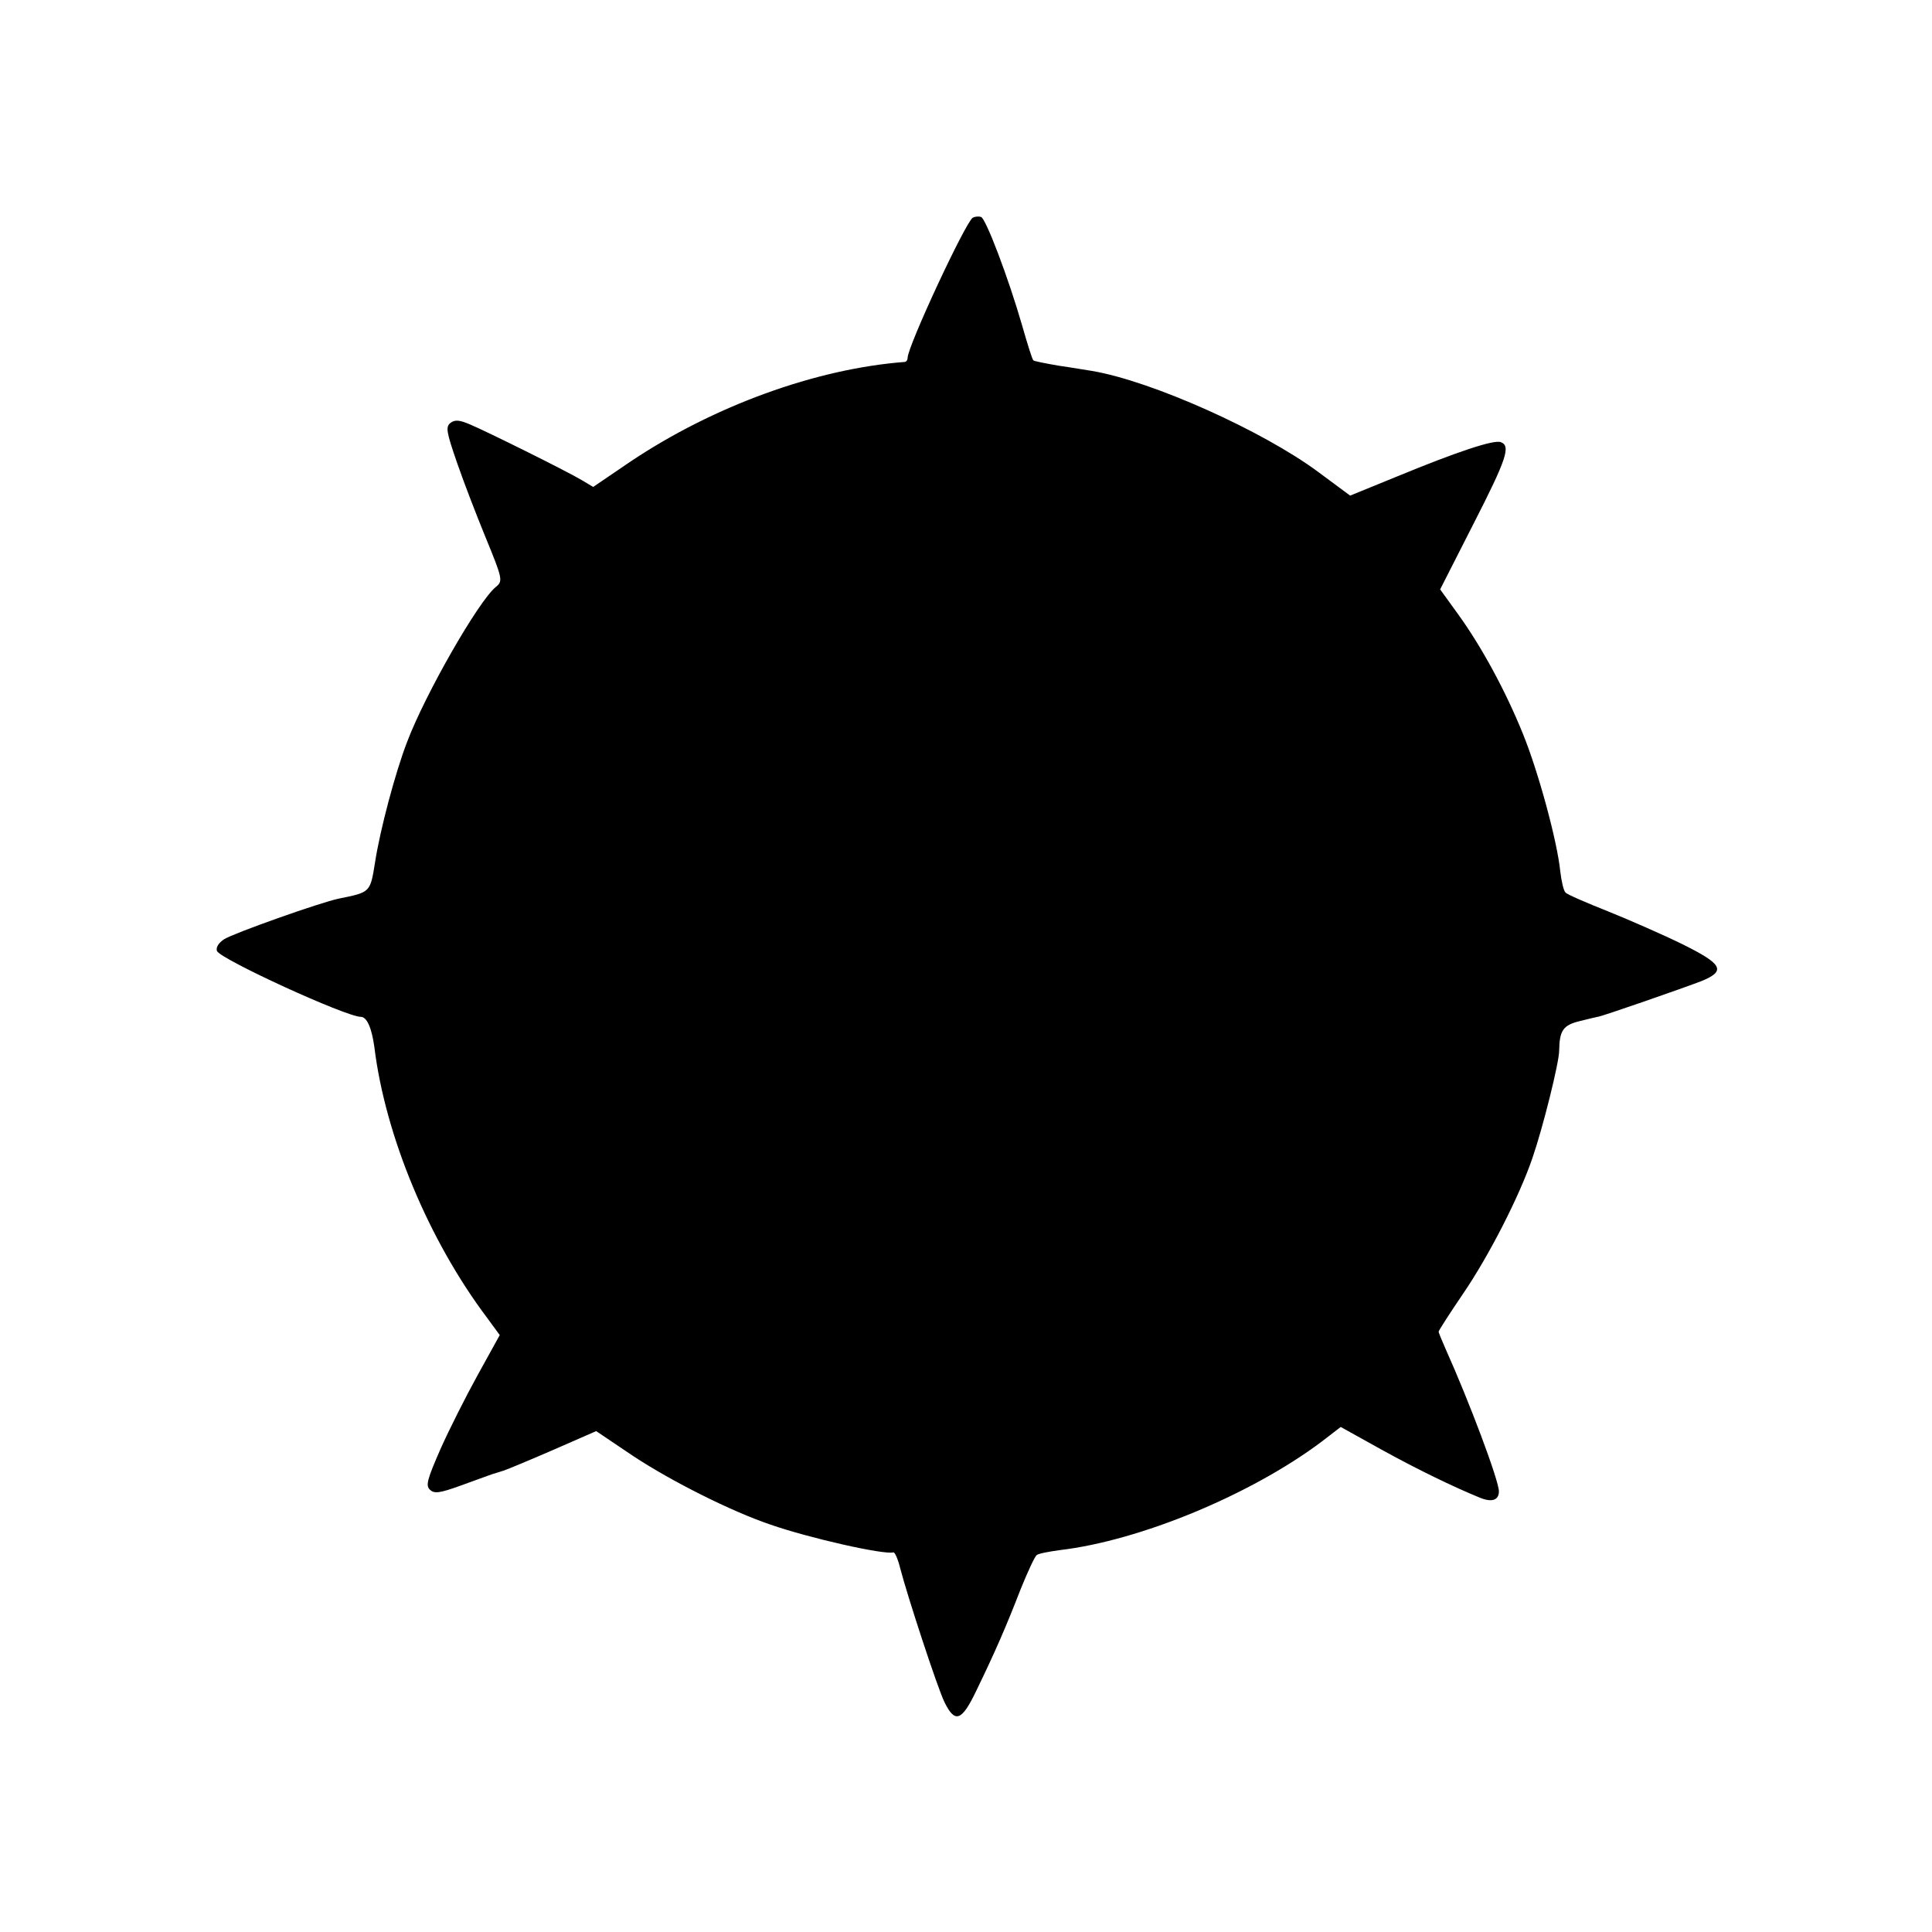 <?xml version="1.0" standalone="no"?>
<!DOCTYPE svg PUBLIC "-//W3C//DTD SVG 20010904//EN"
 "http://www.w3.org/TR/2001/REC-SVG-20010904/DTD/svg10.dtd">
<svg version="1.0" xmlns="http://www.w3.org/2000/svg"
 width="513pt" height="513pt" viewBox="0 0 513 513"
 preserveAspectRatio="xMidYMid meet">
<g transform="translate(0,513) scale(0.1,-0.1)"
fill="#000000" stroke="none">
<path d="M2583 4552 c-20 -13 -173 -342 -173 -372 0 -6 -3 -10 -7 -11 -237
-18 -508 -117 -728 -264 l-100 -68 -30 18 c-44 26 -254 130 -297 148 -28 12
-40 13 -52 4 -13 -11 -11 -23 18 -107 18 -52 52 -140 75 -196 46 -112 47 -117
27 -133 -46 -38 -187 -284 -235 -411 -31 -80 -72 -234 -85 -319 -13 -81 -12
-80 -96 -97 -49 -10 -280 -92 -305 -108 -15 -10 -22 -22 -19 -31 9 -22 343
-175 382 -175 16 0 29 -29 36 -80 29 -236 144 -513 300 -720 l33 -45 -58 -105
c-32 -58 -77 -147 -100 -199 -34 -78 -39 -95 -28 -106 12 -12 26 -10 84 11 39
14 75 27 80 29 6 2 20 6 32 10 12 4 72 29 134 56 l112 49 98 -66 c103 -68 261
-147 364 -182 103 -36 303 -81 327 -74 4 1 12 -17 18 -41 19 -74 100 -321 118
-357 28 -57 46 -50 85 32 50 103 79 170 117 268 19 47 38 88 43 91 5 4 32 9
61 13 213 25 507 147 694 287 l52 40 108 -60 c96 -53 191 -99 262 -128 32 -13
50 -6 50 17 0 29 -79 239 -141 377 -10 23 -19 44 -19 47 0 3 29 48 65 101 69
101 150 260 184 360 28 81 71 254 71 285 1 54 10 68 56 79 24 6 45 11 46 11 6
-1 235 79 276 95 66 27 56 45 -51 98 -51 25 -140 64 -197 87 -58 23 -109 45
-113 50 -5 4 -11 30 -14 56 -8 80 -58 264 -99 365 -46 114 -110 232 -173 319
l-47 65 88 173 c89 174 100 208 73 218 -18 7 -115 -25 -275 -91 l-125 -51 -85
63 c-147 109 -441 241 -600 268 -14 2 -54 9 -89 14 -35 6 -65 12 -67 14 -3 2
-16 44 -30 93 -37 128 -96 283 -109 288 -7 2 -16 1 -22 -2z"/>
</g>
</svg>
